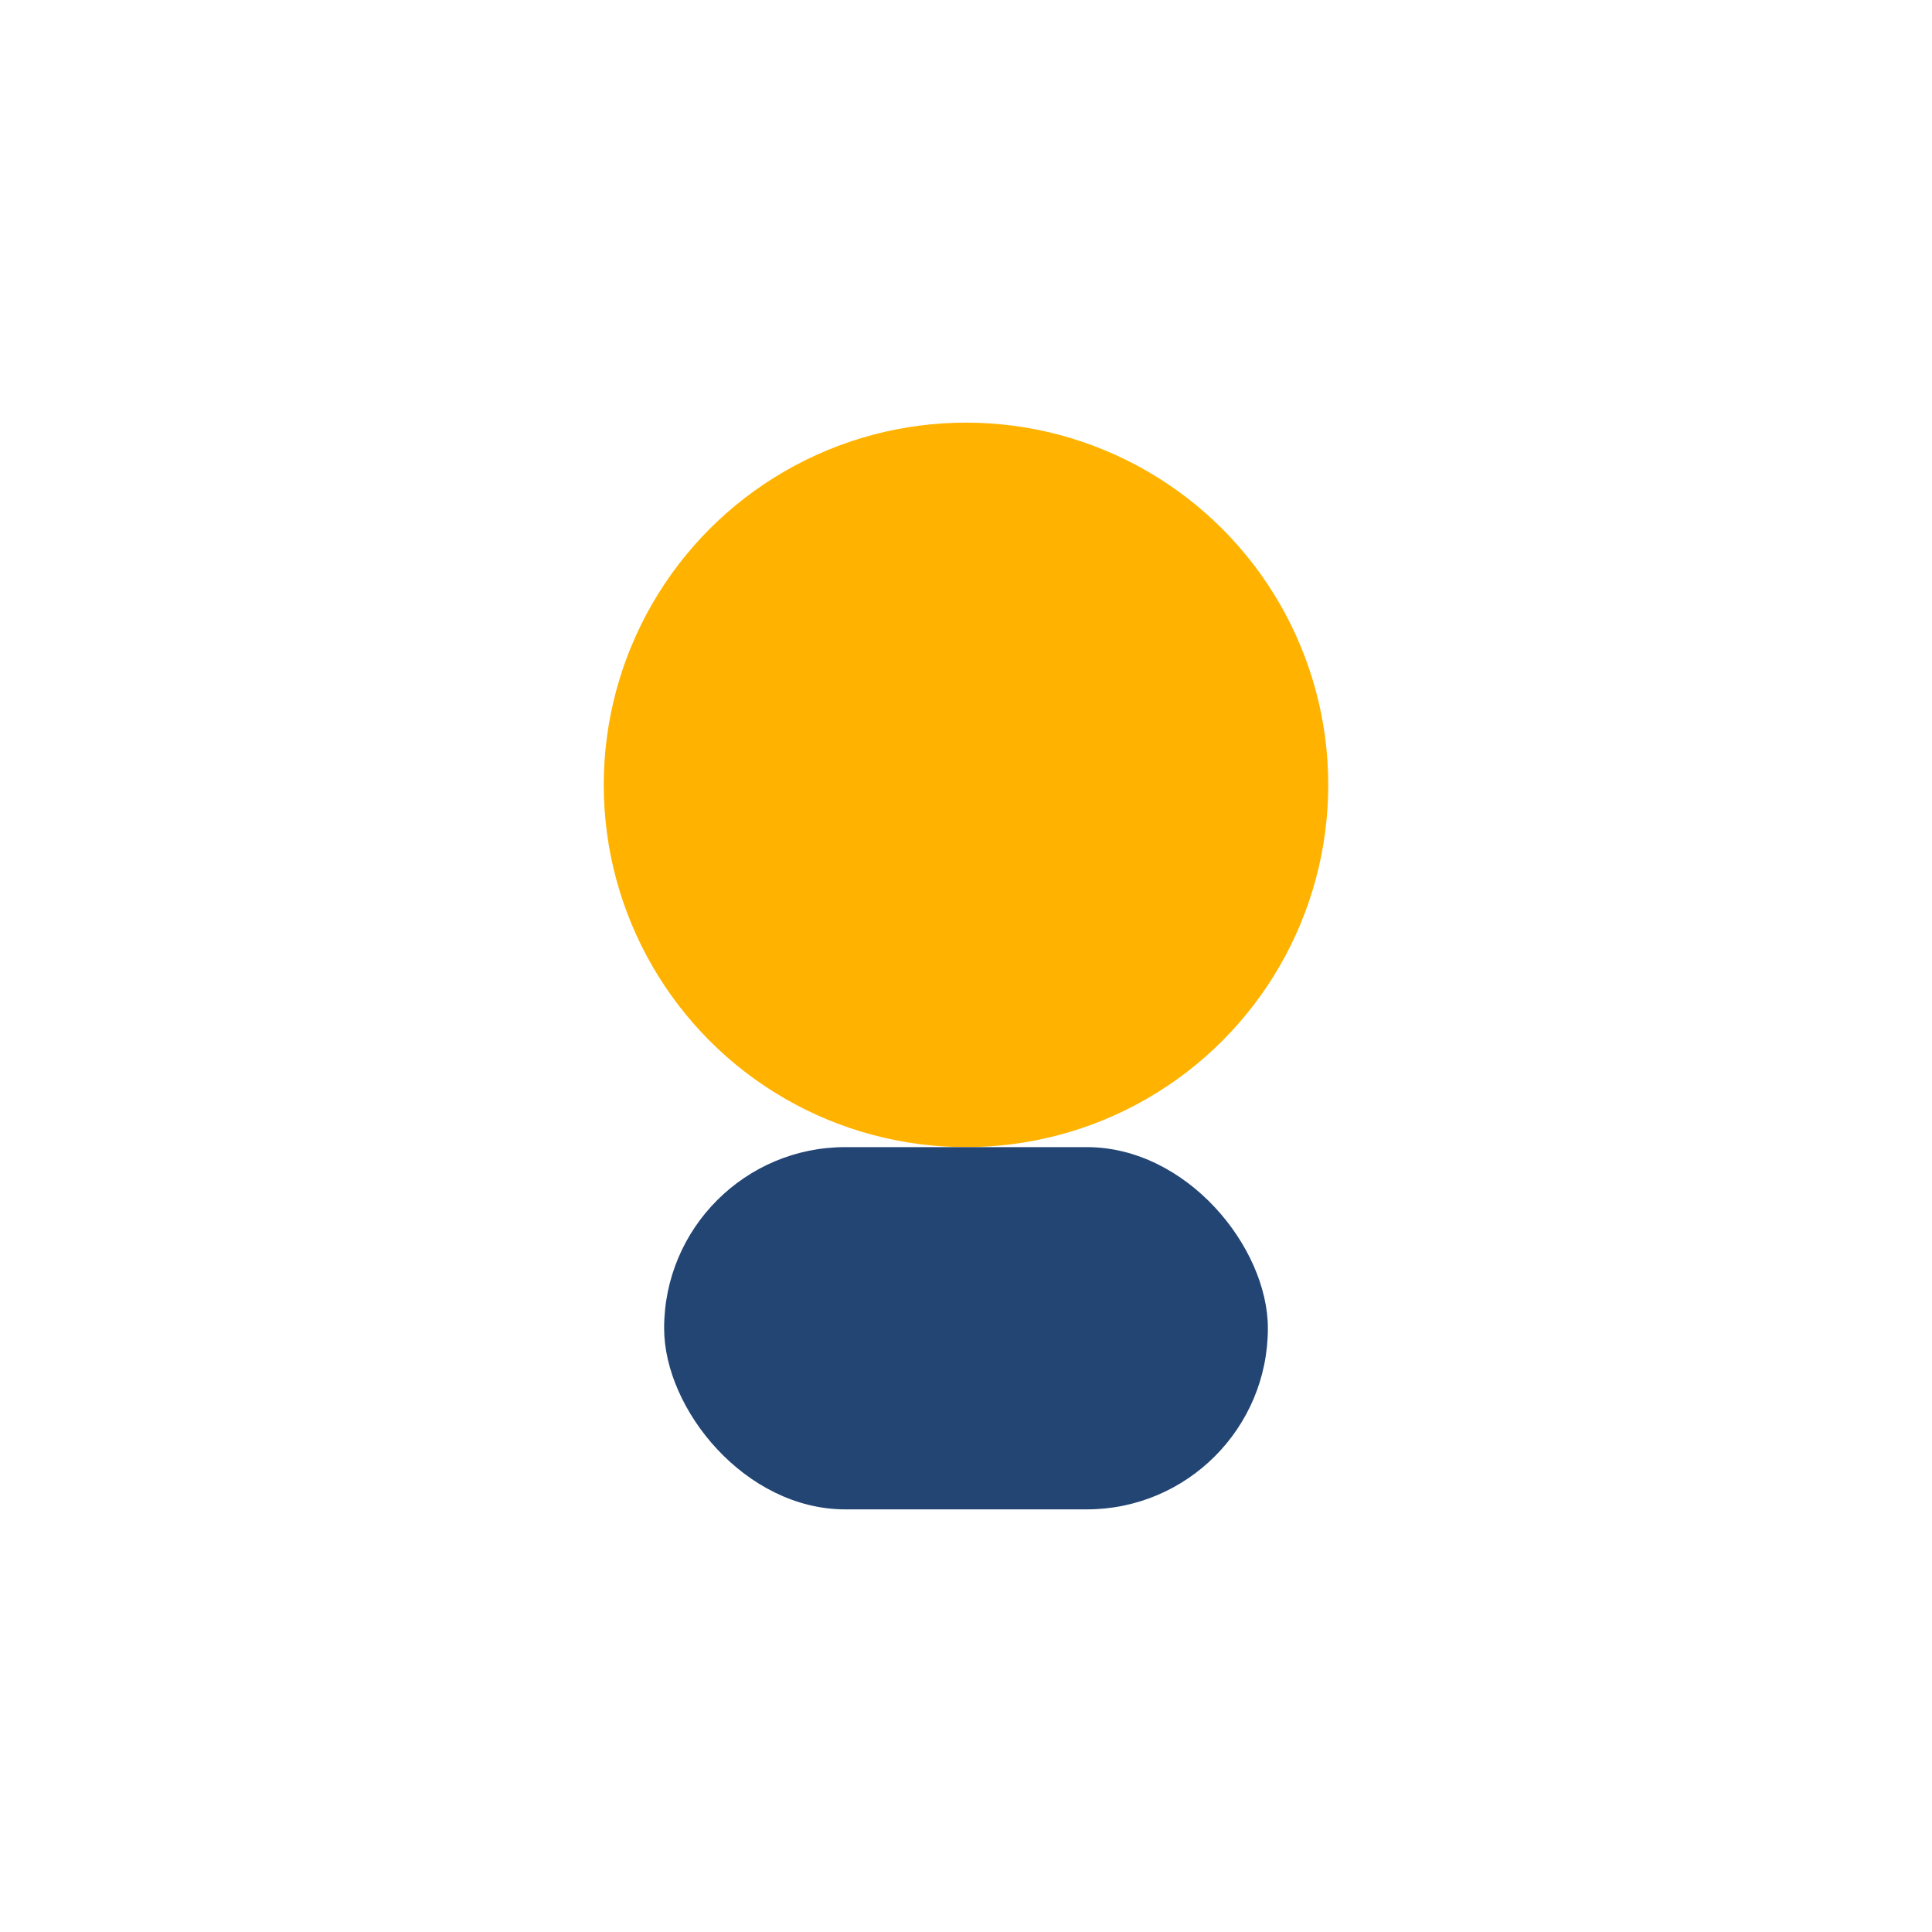 <?xml version="1.0" encoding="UTF-8"?>
<svg xmlns="http://www.w3.org/2000/svg" width="32" height="32" viewBox="0 0 32 32"><circle cx="16" cy="13" r="6" fill="#FFB300"/><rect x="11" y="19" width="10" height="6" rx="3" fill="#234574"/></svg>